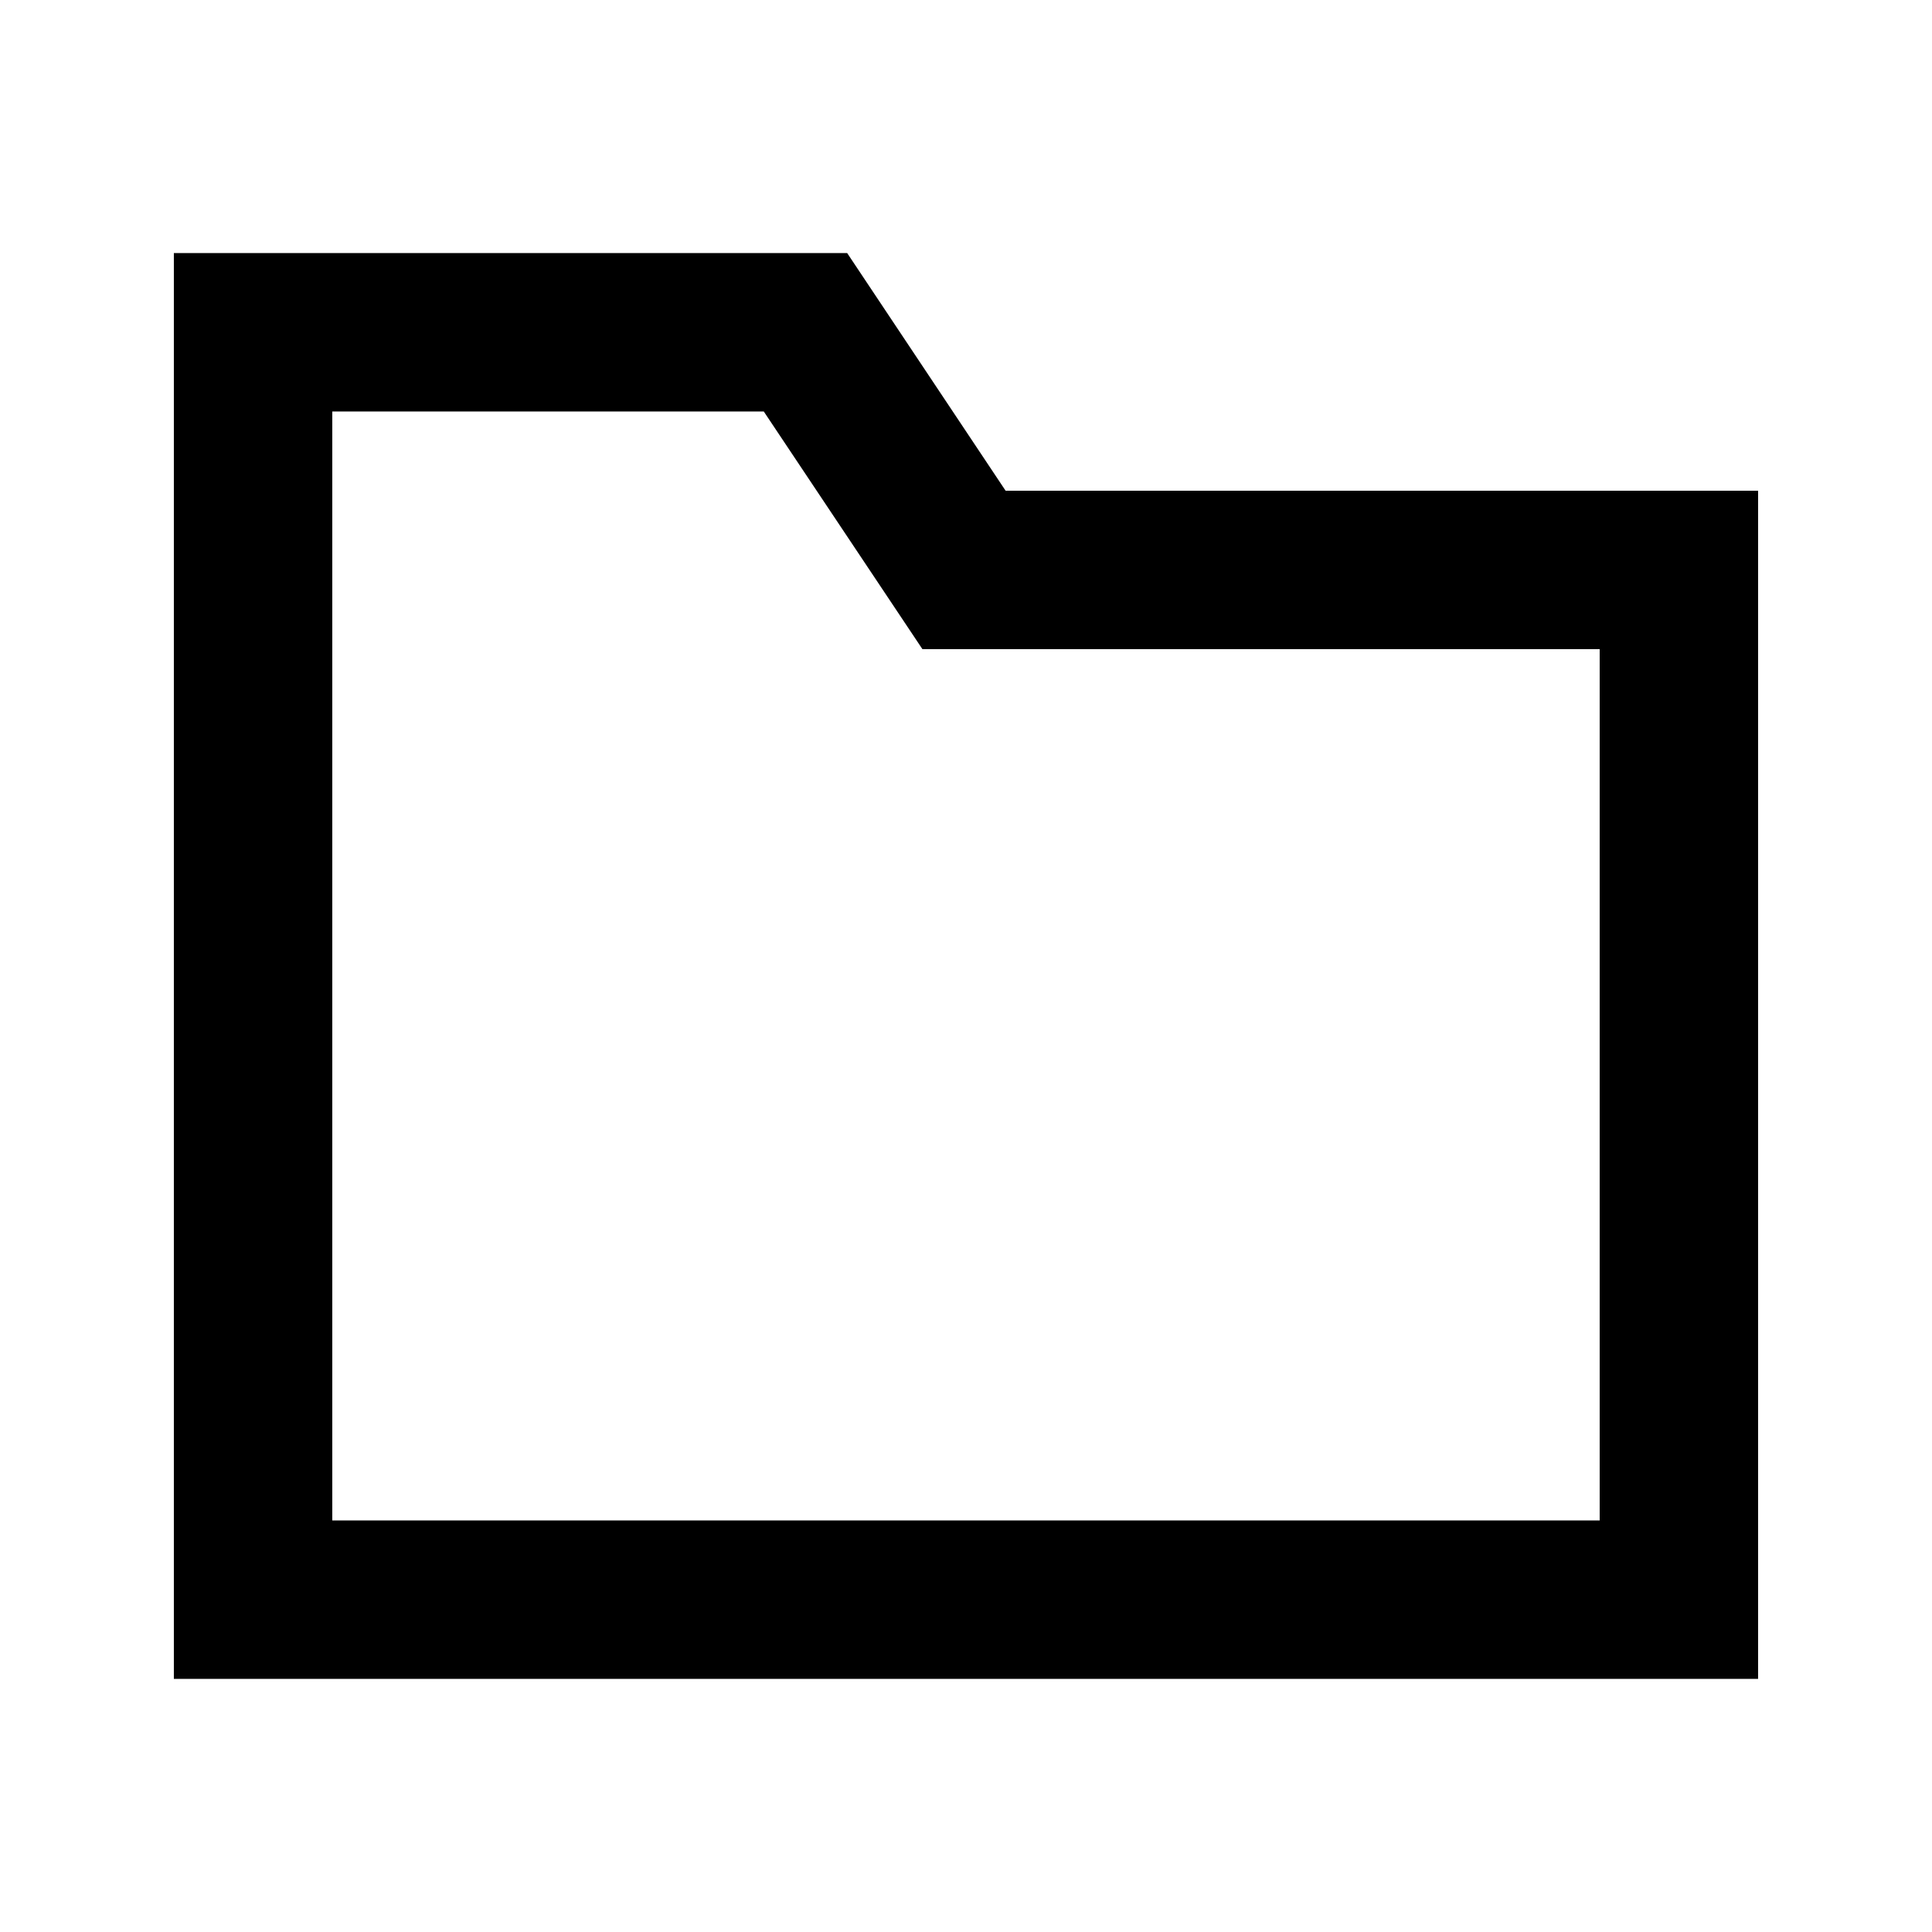 <?xml version="1.0" encoding="UTF-8"?>
<!-- Uploaded to: SVG Repo, www.svgrepo.com, Generator: SVG Repo Mixer Tools -->
<svg fill="#000000" width="800px" height="800px" version="1.1" viewBox="144 144 512 512" xmlns="http://www.w3.org/2000/svg">
 <path d="m232.06 253.05v293.89h335.87v-230.91h-179.48l-42.039-62.977zm0-41.984h136.45l41.984 62.977h199.42v314.88h-419.84v-377.86z" fill-rule="evenodd"/>
</svg>